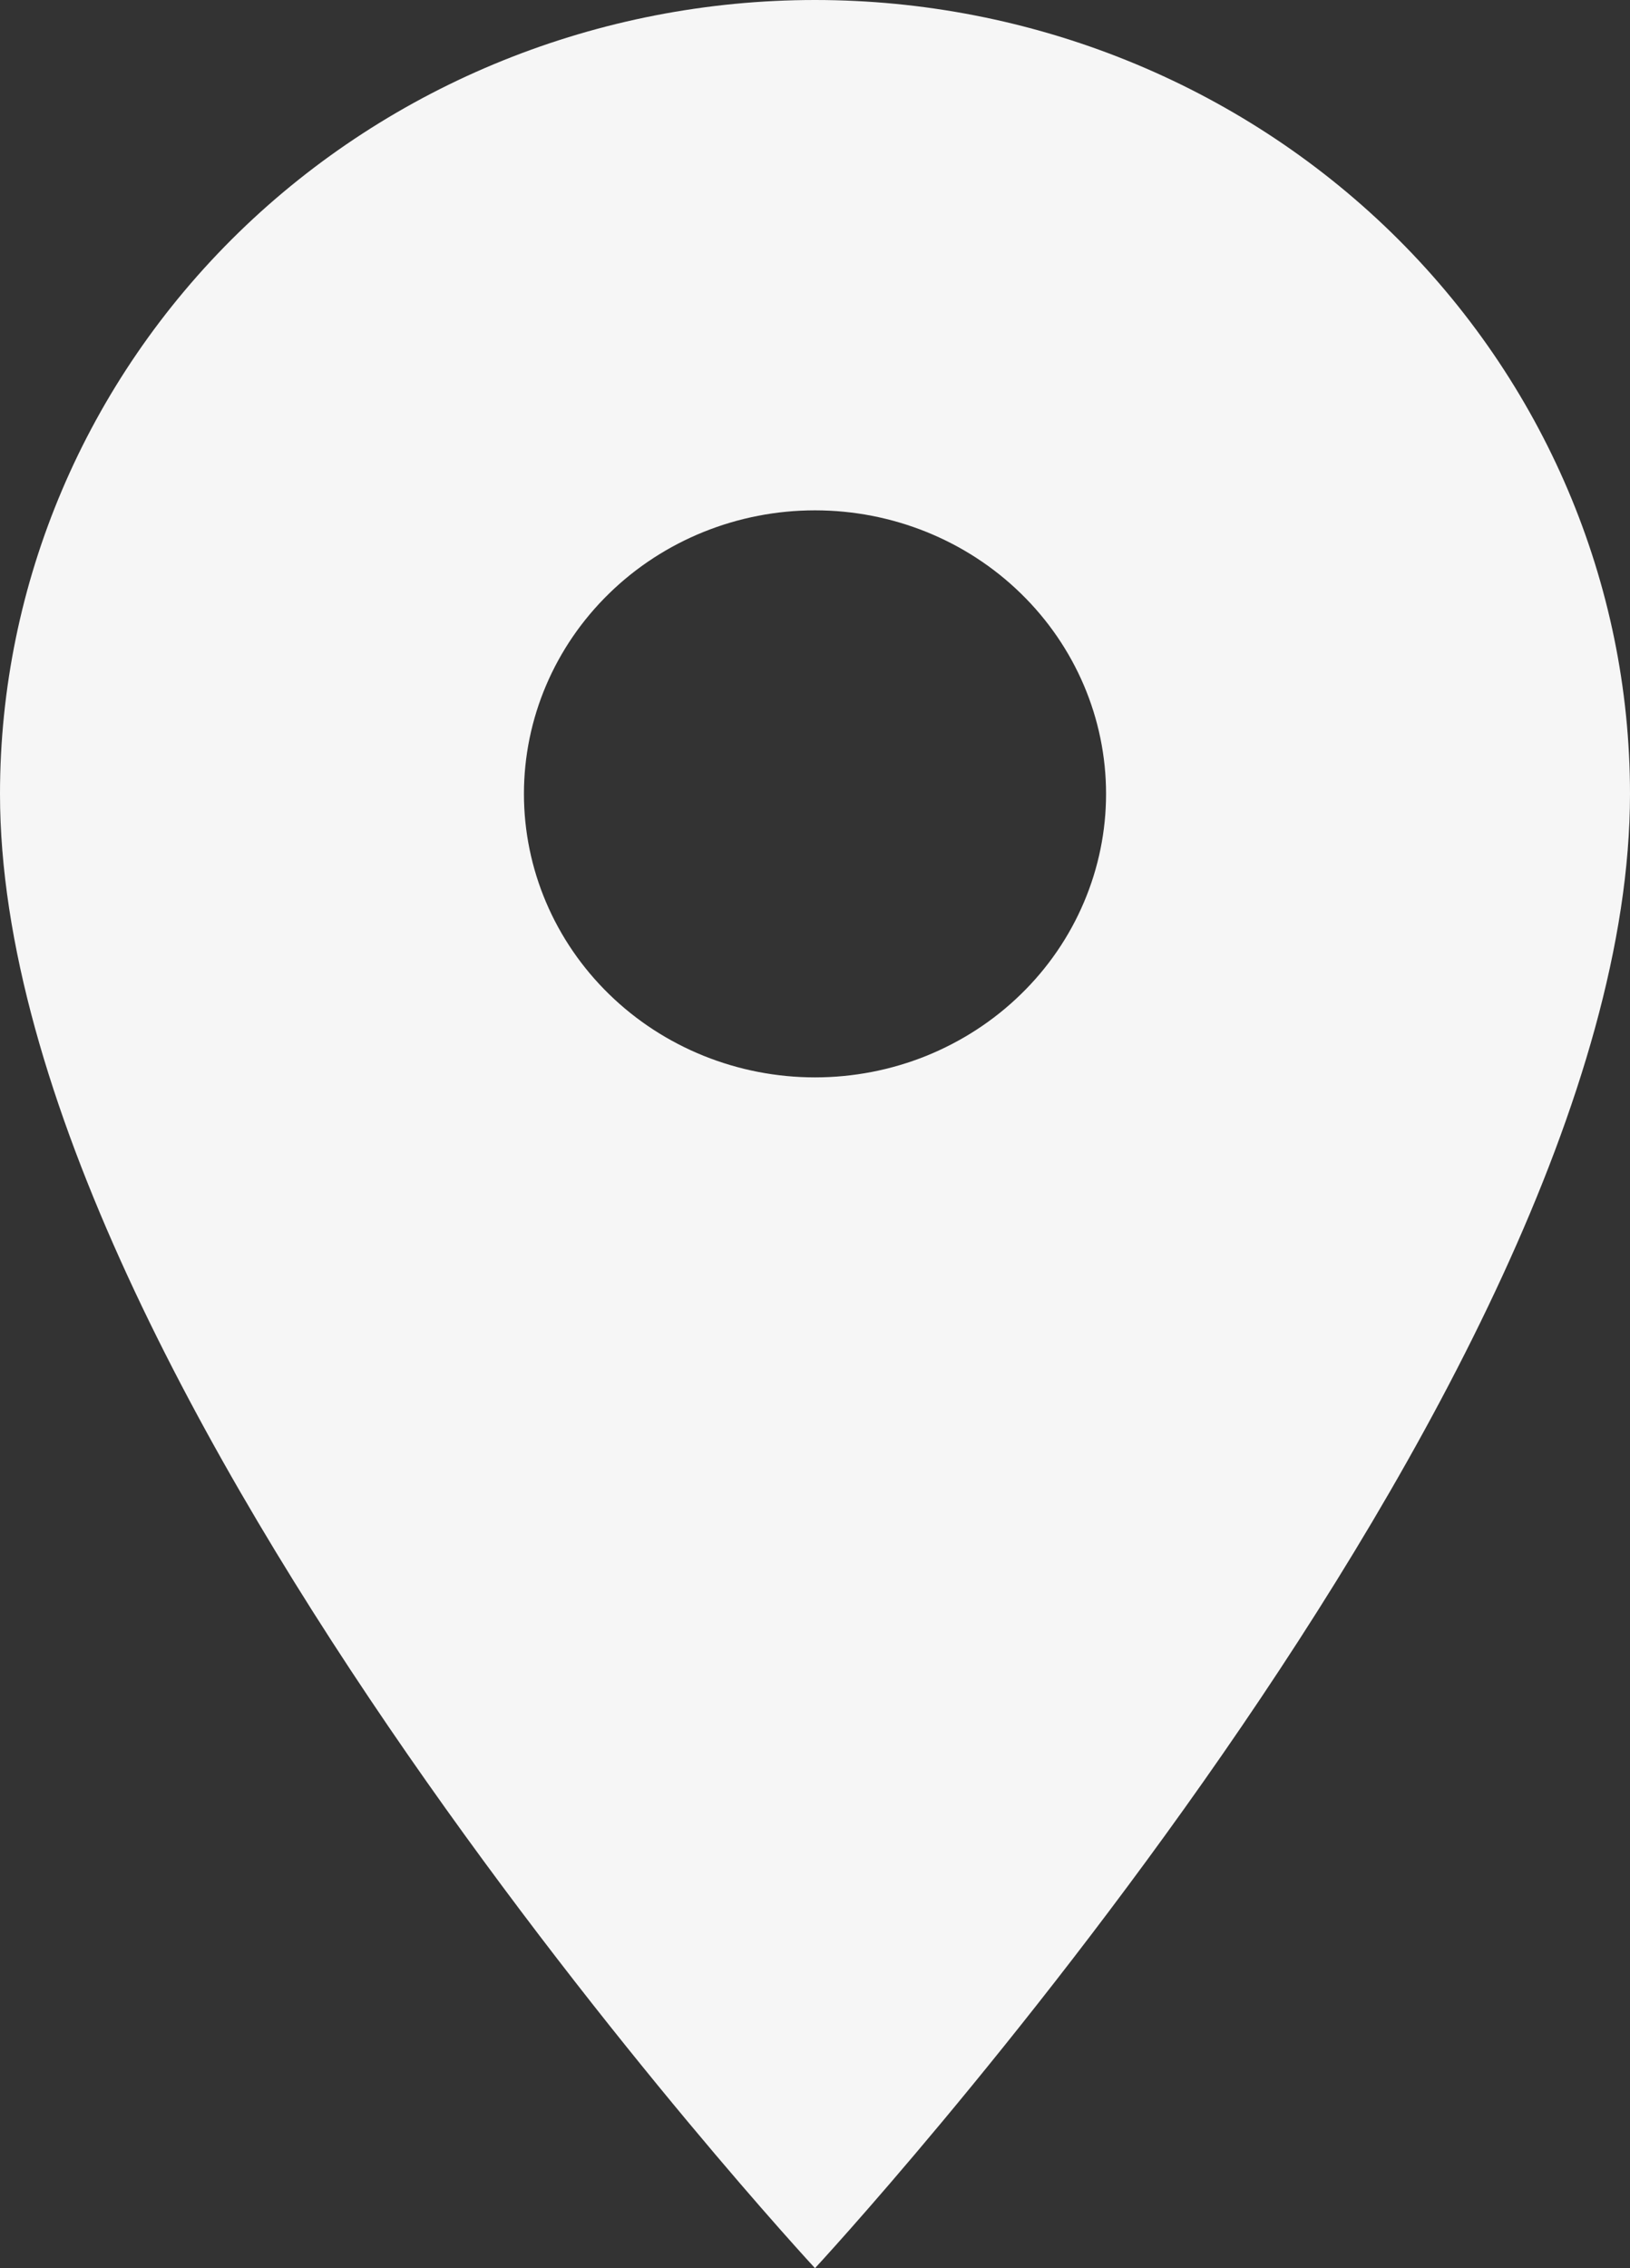 <svg width="23" height="32" viewBox="0 0 23 32" fill="none" xmlns="http://www.w3.org/2000/svg">
<rect x="0" y="0" width="23" height="32" fill="#333333" stroke="none"/>
<path d="M11.5 15.2C10.411 15.2 9.366 14.779 8.596 14.028C7.826 13.278 7.393 12.261 7.393 11.2C7.393 10.139 7.826 9.122 8.596 8.372C9.366 7.621 10.411 7.2 11.5 7.2C12.589 7.2 13.634 7.621 14.404 8.372C15.174 9.122 15.607 10.139 15.607 11.2C15.607 11.725 15.501 12.245 15.294 12.731C15.088 13.216 14.786 13.657 14.404 14.028C14.023 14.4 13.57 14.694 13.072 14.896C12.573 15.097 12.039 15.2 11.5 15.2ZM11.5 0C8.45 0 5.525 1.18 3.368 3.28C1.212 5.381 0 8.23 0 11.2C0 19.6 11.5 32 11.5 32C11.5 32 23 19.6 23 11.2C23 8.23 21.788 5.381 19.632 3.28C17.475 1.18 14.55 0 11.5 0Z" fill="#F6F6F6"/>
</svg>

